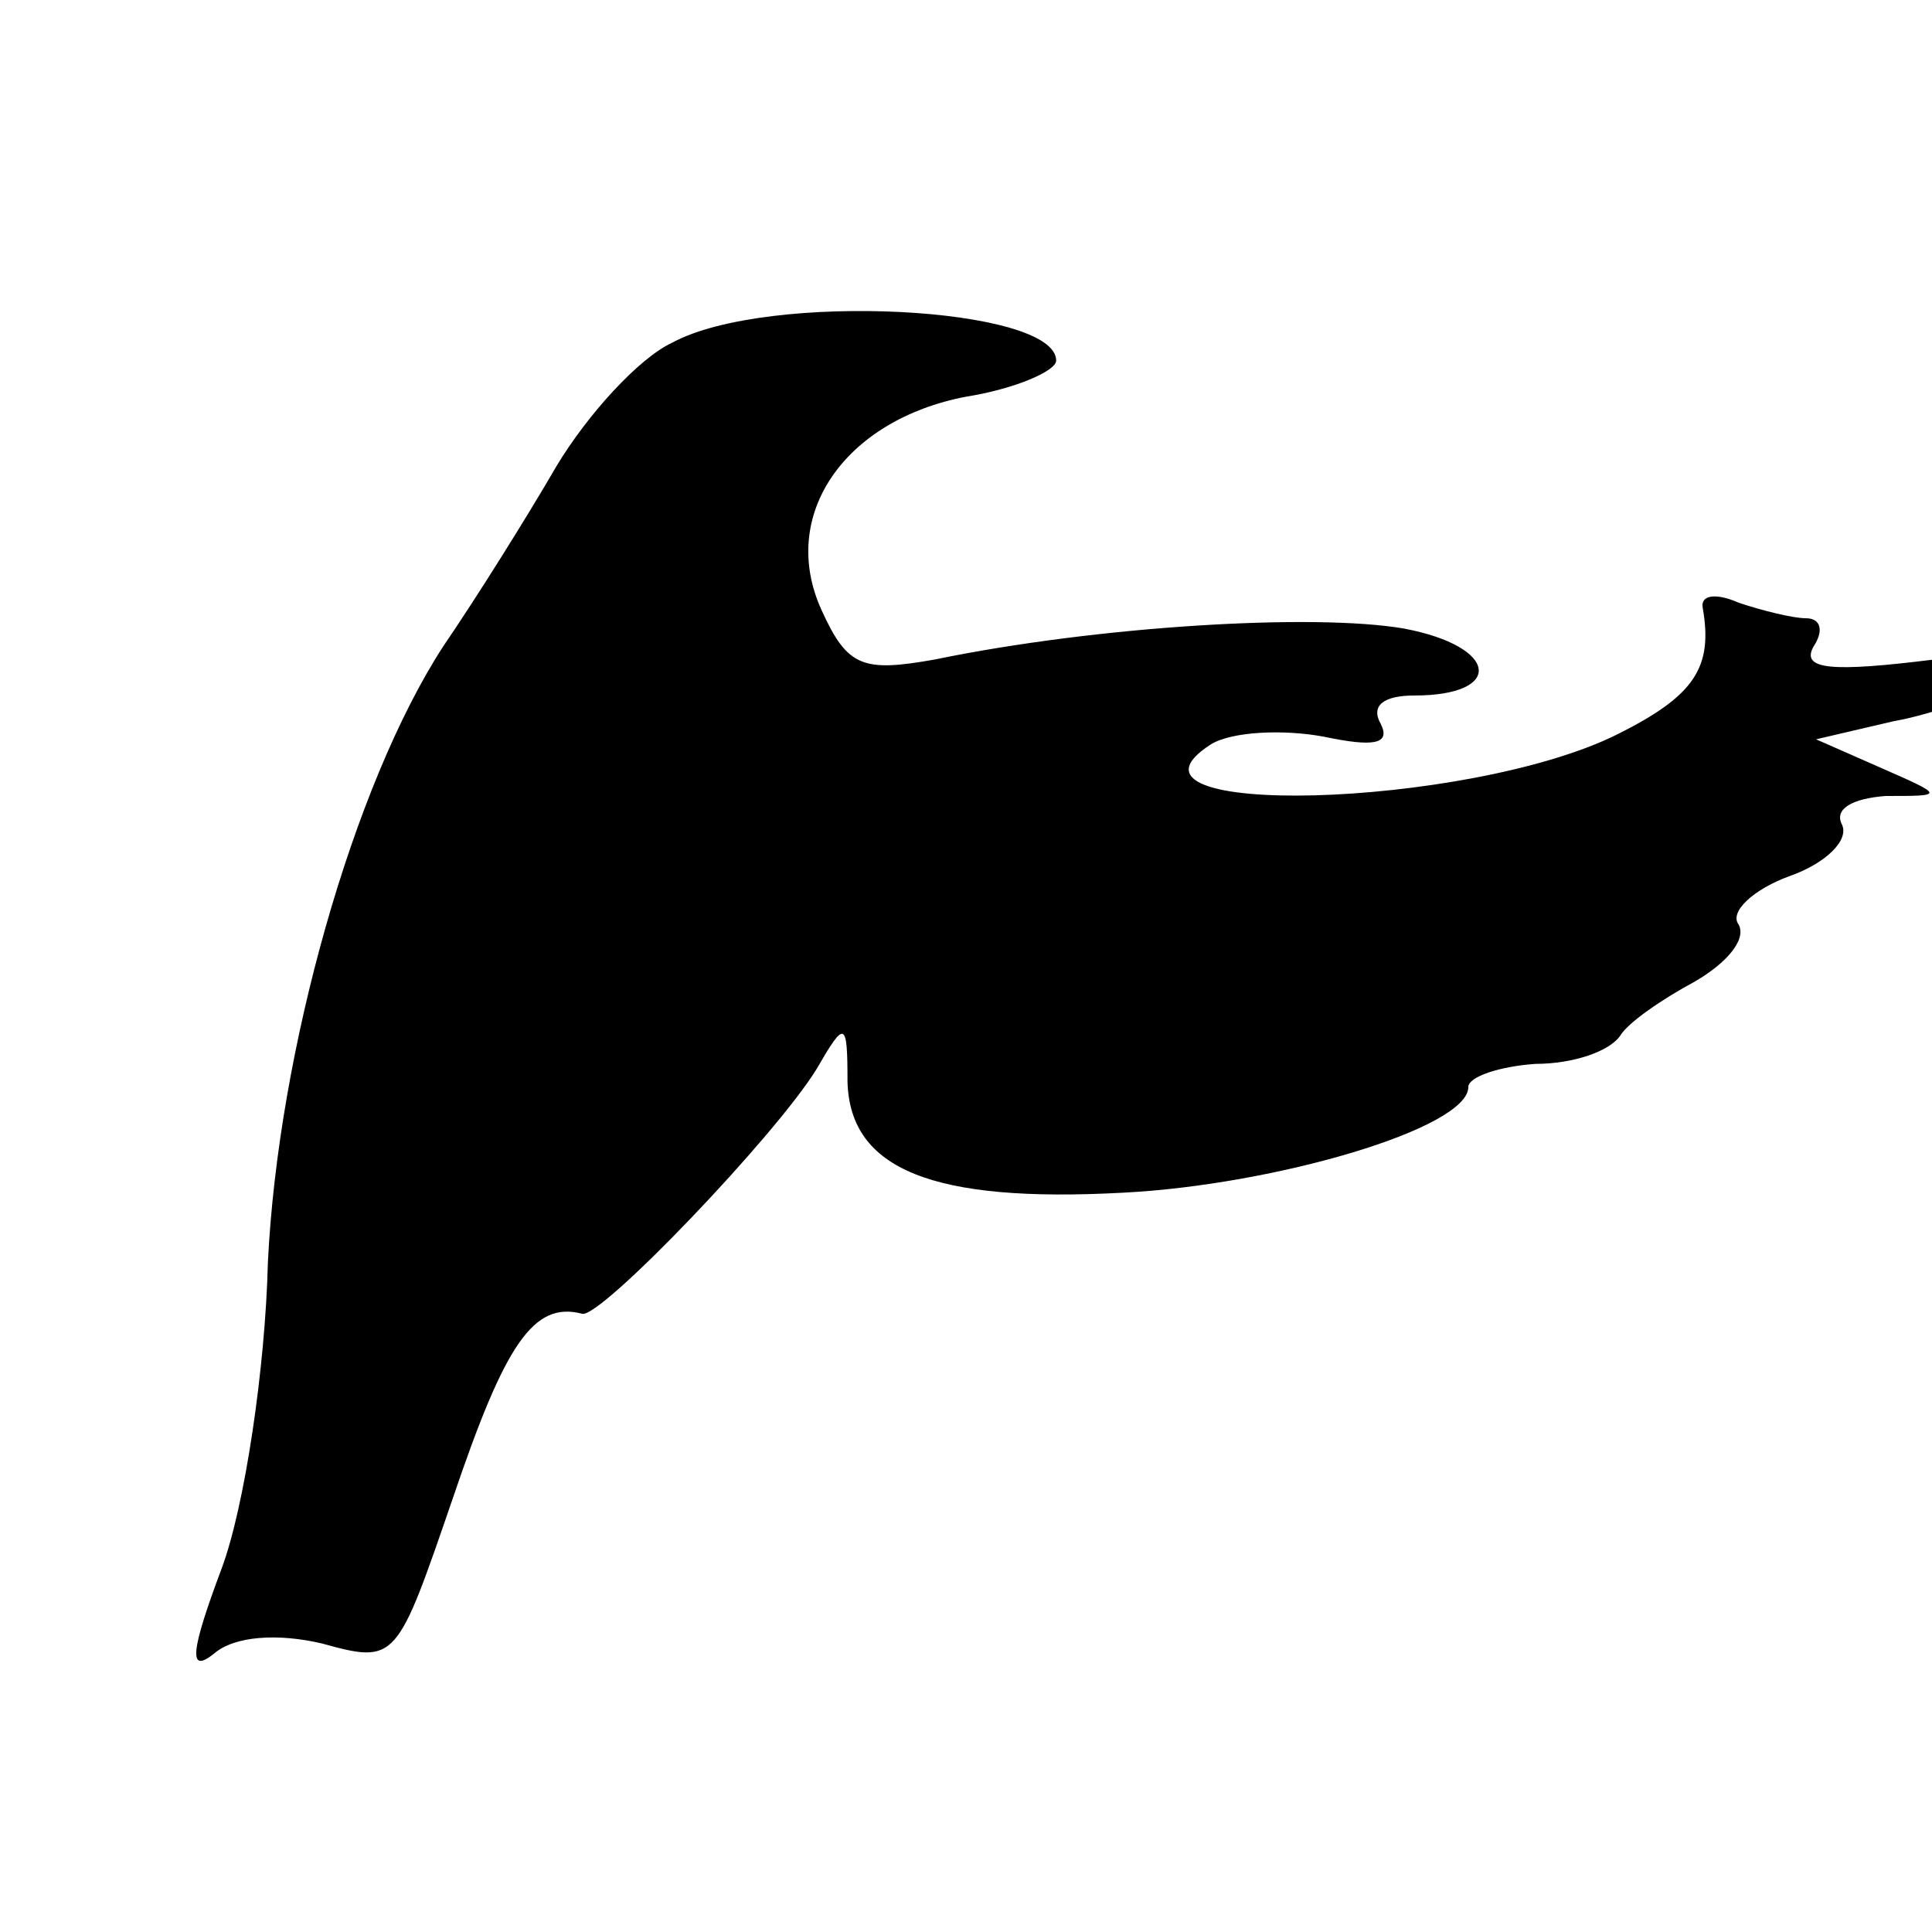 <svg xmlns="http://www.w3.org/2000/svg" version="1.0" width="75pt" height="75pt" viewBox="0 0 75 75" preserveAspectRatio="xMidYMid meet">

<g transform="translate(0,102) scale(0.1,-0.1)" fill="#000000" stroke="none">
<path d="M261 887 c-13 -6 -33 -28 -45 -48 -11 -19 -31 -51 -44 -70 -35 -54 -64 -157 -68 -239 -1 -41 -9 -95 -18 -119 -12 -32 -13 -41 -3 -33 8 7 25 8 42 4 29 -8 29 -7 51 57 20 59 31 76 50 71 7 -2 75 69 91 95 11 19 12 19 12 -5 1 -34 33 -47 107 -43 59 3 134 25 134 41 0 4 12 8 26 9 15 0 29 5 33 11 3 5 16 14 29 21 12 7 20 16 17 22 -4 5 6 14 20 19 14 5 23 14 20 20 -3 6 4 10 17 11 23 0 23 0 -2 11 l-25 11 30 7 c17 3 40 12 50 18 16 10 10 11 -34 6 -40 -5 -52 -4 -47 5 4 6 3 11 -3 11 -5 0 -17 3 -26 6 -9 4 -15 3 -14 -2 4 -23 -3 -34 -33 -49 -58 -29 -203 -33 -158 -4 8 5 28 6 44 3 19 -4 26 -3 22 5 -4 7 1 11 13 11 35 0 33 19 -4 26 -35 6 -119 1 -182 -12 -28 -5 -34 -3 -44 19 -17 37 9 74 56 83 19 3 35 10 35 14 0 21 -112 27 -149 7z"/>
<!-- <path d="M210 491 c0 -3 -1 -79 -3 -169 l-2 -162 33 0 32 0 0 76 c0 56 3 75 13 72 11 -4 91 -114 99 -138 2 -7 19 -10 42 -8 l38 3 -49 75 c-27 41 -57 81 -66 89 -15 12 -13 18 31 70 68 79 69 81 30 81 -28 0 -37 -7 -60 -43 -15 -23 -39 -53 -53 -67 l-25 -23 0 71 c0 40 -3 72 -7 73 -5 0 -18 2 -30 3 -13 2 -23 0 -23 -3z"/>
<path d="M1941 343 c-30 -82 -56 -154 -59 -160 -3 -9 7 -13 30 -13 32 0 35 3 46 45 l12 46 63 -3 62 -3 9 -42 c9 -42 10 -43 48 -43 33 0 38 3 34 18 -3 9 -28 80 -55 157 l-49 140 -43 3 -44 2 -54 -147z m139 -40 c0 -2 -22 -3 -49 -3 l-49 0 19 63 c11 34 22 69 25 77 3 9 16 -17 30 -60 13 -41 24 -76 24 -77z"/>
<path d="M2240 330 l0 -160 30 0 30 0 0 160 0 160 -30 0 -30 0 0 -160z"/>
<path d="M1824 335 c-5 -11 -16 -13 -45 -9 -68 11 -119 -49 -74 -86 12 -10 13 -16 4 -26 -6 -8 -9 -23 -6 -34 3 -10 -1 -24 -9 -31 -21 -17 -17 -46 8 -63 48 -34 142 -9 154 40 9 36 -15 56 -75 62 -61 5 -73 32 -16 32 48 0 79 31 70 71 -5 22 -3 29 9 29 9 0 16 7 16 15 0 19 -29 20 -36 0z m-33 -41 c17 -21 0 -49 -32 -49 -27 0 -37 28 -19 50 16 19 34 19 51 -1z m10 -144 c26 -15 24 -38 -5 -51 -36 -17 -76 -4 -76 25 0 12 3 26 7 29 10 10 52 8 74 -3z"/>
<path d="M657 322 c-12 -2 -16 -9 -13 -19 3 -8 6 -44 6 -79 0 -57 2 -64 20 -64 16 0 19 8 22 63 3 59 4 62 31 65 19 2 27 9 27 23 0 22 -29 26 -48 7 -9 -9 -15 -9 -20 -2 -4 5 -15 8 -25 6z"/>
<path d="M790 323 c-13 -3 -16 -19 -15 -83 0 -69 2 -80 18 -80 14 0 17 9 17 53 0 58 12 77 47 77 16 0 23 6 23 20 0 23 -29 27 -48 8 -9 -9 -15 -9 -20 -2 -4 5 -14 8 -22 7z"/>
<path d="M913 323 c-26 -10 -12 -22 29 -25 55 -4 66 -32 17 -42 -58 -11 -88 -58 -56 -85 7 -6 39 -10 70 -9 l57 2 0 67 c0 80 -14 99 -68 98 -20 0 -43 -3 -49 -6z m77 -107 c0 -25 -30 -43 -50 -31 -24 15 -1 55 32 55 12 0 18 -8 18 -24z"/>
<path d="M1345 305 c-27 -26 -34 -80 -15 -115 16 -30 66 -42 106 -25 40 16 58 55 49 102 -12 63 -93 85 -140 38z m96 -36 c10 -27 10 -36 -2 -58 -28 -50 -79 -29 -79 33 0 62 58 80 81 25z"/>
<path d="M1520 323 c-12 -3 -14 -19 -12 -83 3 -71 6 -80 23 -80 17 0 19 8 19 64 0 54 3 66 19 71 40 12 51 -3 51 -71 0 -57 2 -64 20 -64 18 0 20 7 20 75 0 71 -1 76 -26 87 -19 9 -33 9 -57 0 -17 -6 -33 -8 -36 -4 -4 4 -13 6 -21 5z"/>
<path d="M467 253 c3 -38 10 -73 15 -80 6 -8 35 -12 75 -11 l65 1 -6 30 c-3 16 -6 51 -6 78 0 43 -3 49 -20 49 -19 0 -21 -5 -18 -62 3 -62 3 -63 -24 -66 -23 -3 -30 2 -39 25 -6 15 -9 45 -7 66 3 32 1 37 -18 37 -21 0 -21 -3 -17 -67z"/>
<path d="M1050 313 c0 -5 12 -41 26 -80 35 -95 54 -97 78 -12 9 34 19 59 21 57 3 -3 13 -29 24 -59 26 -79 46 -74 82 24 26 71 27 77 10 77 -13 0 -22 -13 -31 -47 -7 -27 -16 -51 -20 -56 -3 -4 -14 18 -24 48 -23 75 -46 75 -70 0 -9 -30 -19 -55 -21 -55 -2 0 -11 25 -20 55 -12 43 -20 55 -35 55 -11 0 -20 -3 -20 -7z"/> -->
</g>
</svg>